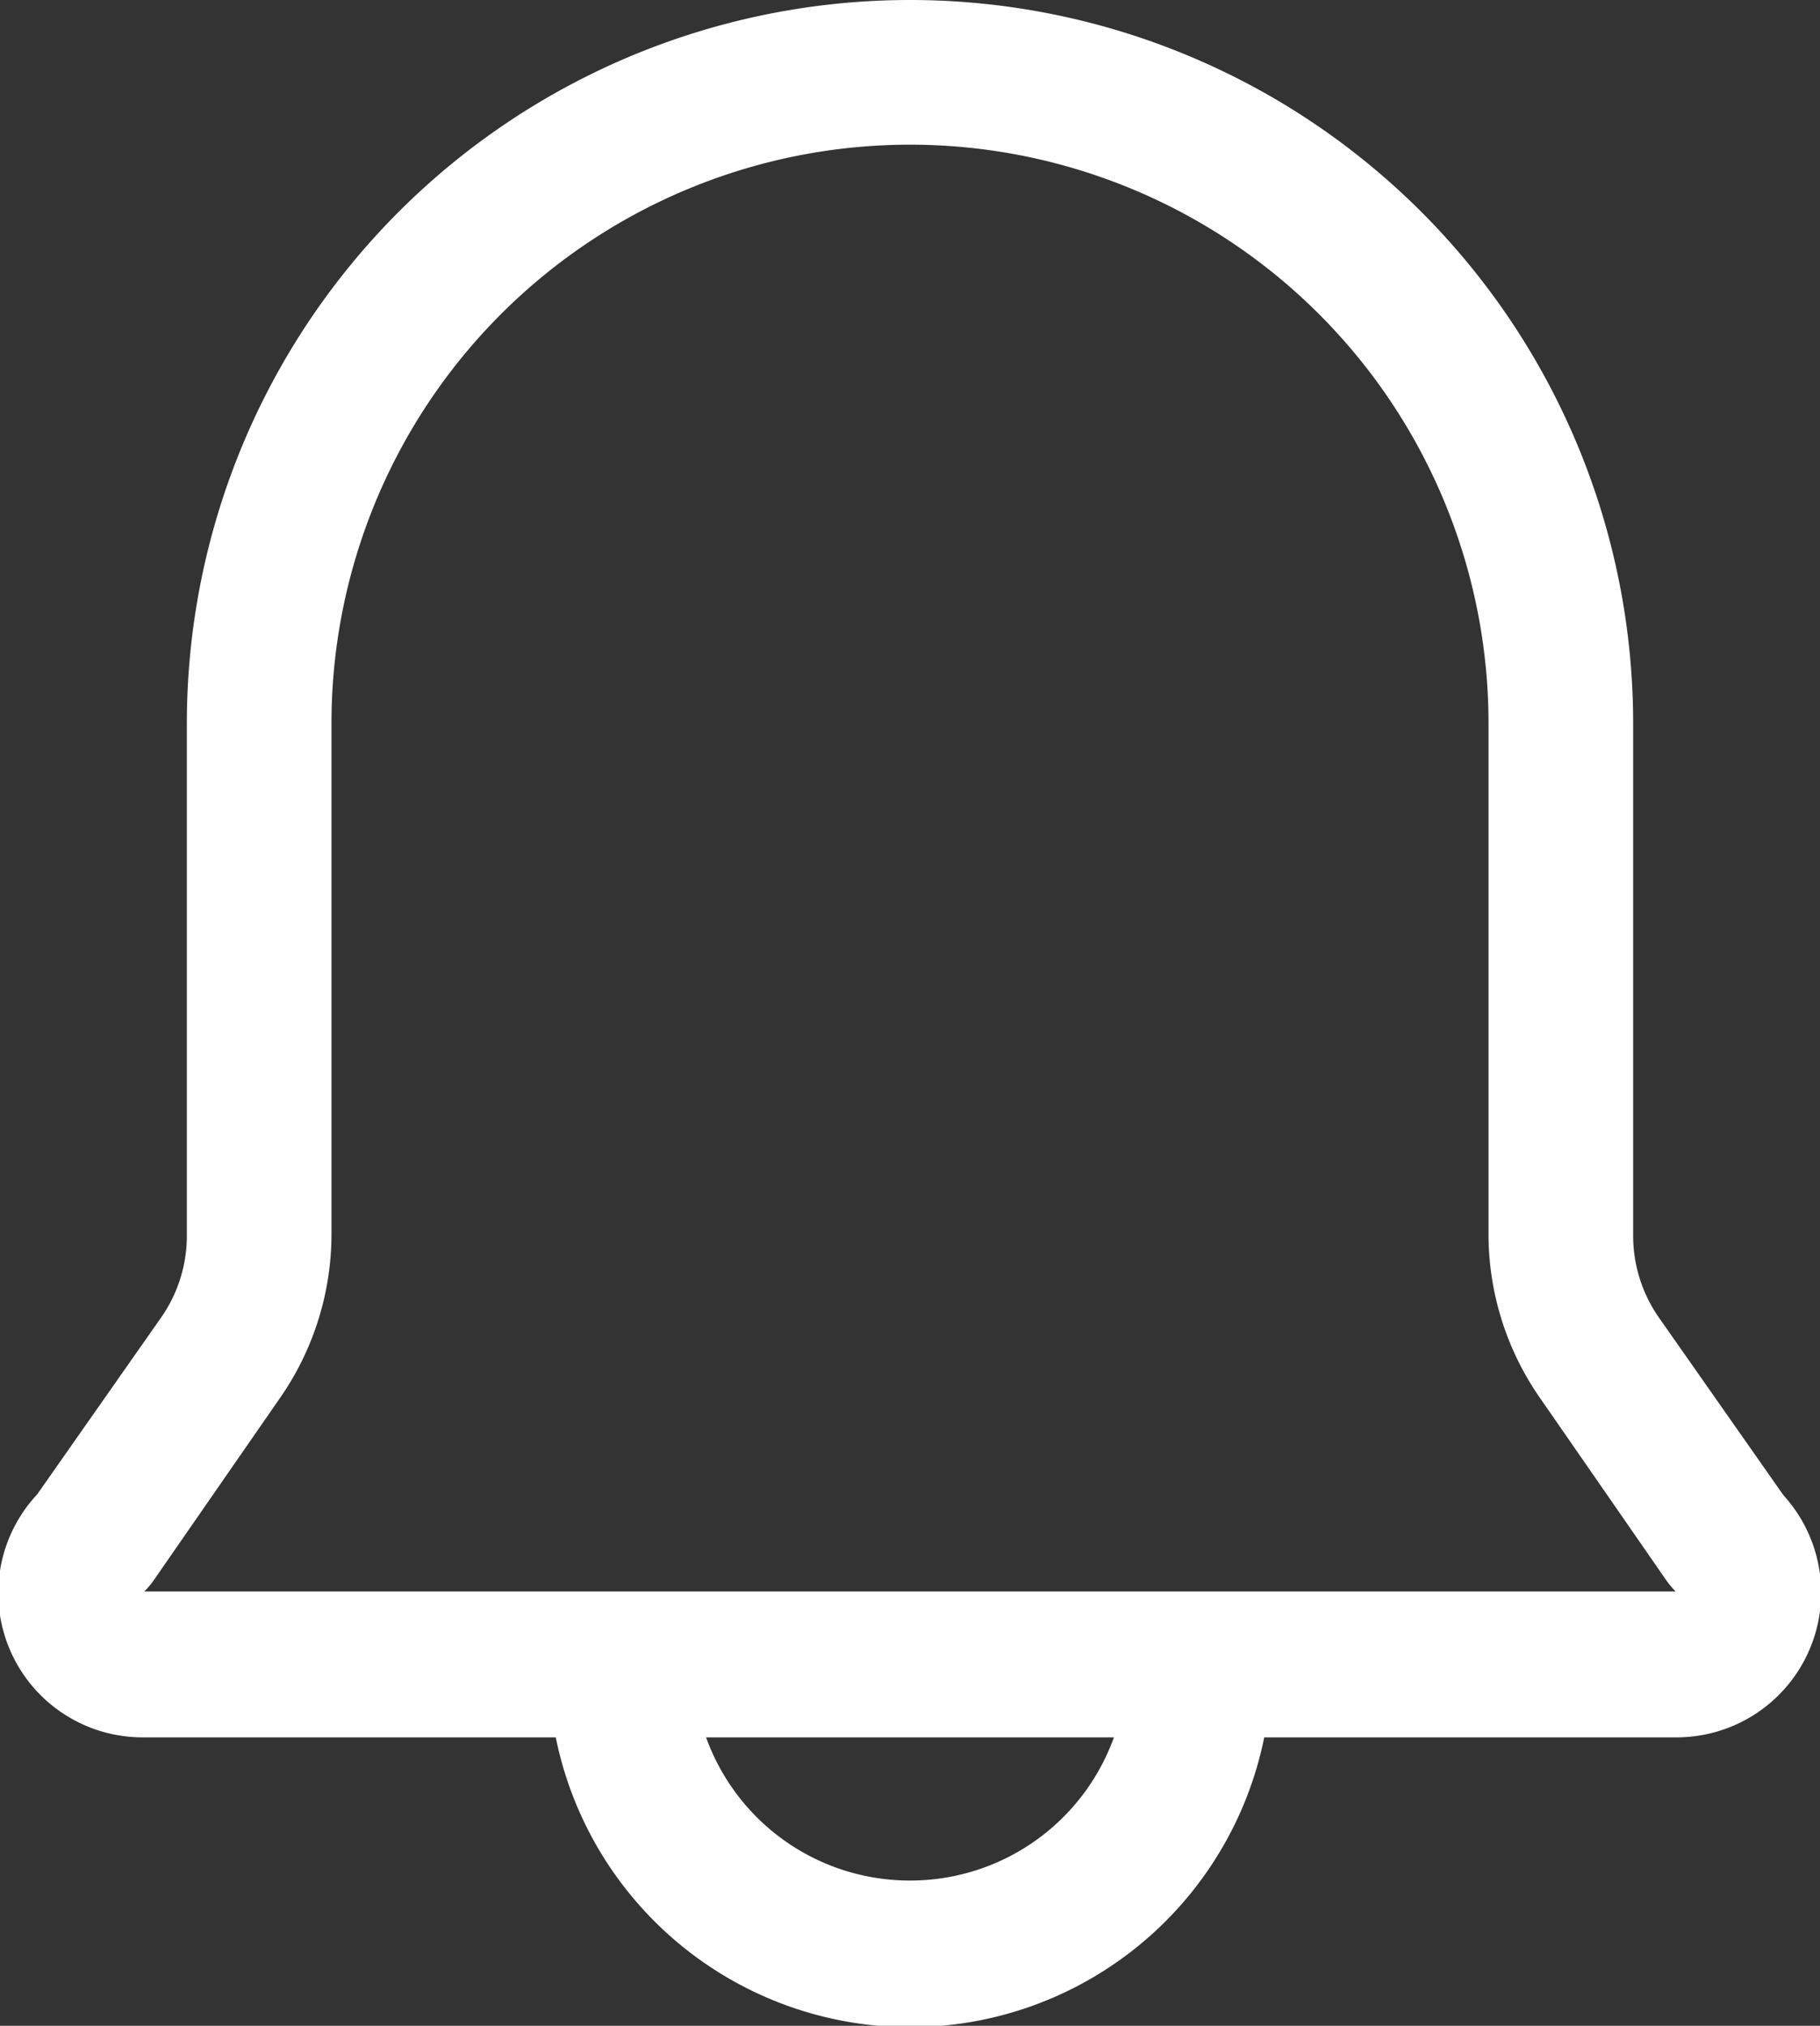 <?xml version="1.0" encoding="UTF-8"?> <svg xmlns="http://www.w3.org/2000/svg" viewBox="0 0 60.78 67.63"><rect x="0" y="0" width="60.78" height="67.63" fill="#333333" stroke="none"/><defs><style>.cls-1{fill:#fff;}</style></defs><g id="Layer_2" data-name="Layer 2"><g id="Layer_1-2" data-name="Layer 1"><g id="_28" data-name=" 28"><path class="cls-1" d="M59.54,49.89,55.41,44a4.77,4.77,0,0,1-.87-2.75V24.15a24.15,24.15,0,0,0-48.3,0V41.2A4.77,4.77,0,0,1,5.37,44L1.24,49.89A4.82,4.82,0,0,0,4.82,58H18.56a12.07,12.07,0,0,0,23.66,0H56a4.83,4.83,0,0,0,3.58-8.06ZM30.39,62.78A7.23,7.23,0,0,1,23.58,58H37.2A7.23,7.23,0,0,1,30.39,62.78ZM4.82,53.13a3.07,3.07,0,0,0,.29-.34L9.33,46.7a9.58,9.58,0,0,0,1.74-5.5V24.15a19.32,19.32,0,0,1,38.64,0V41.2a9.58,9.58,0,0,0,1.74,5.5l4.22,6.09a3.07,3.07,0,0,0,.29.34Z"></path></g></g></g></svg> 